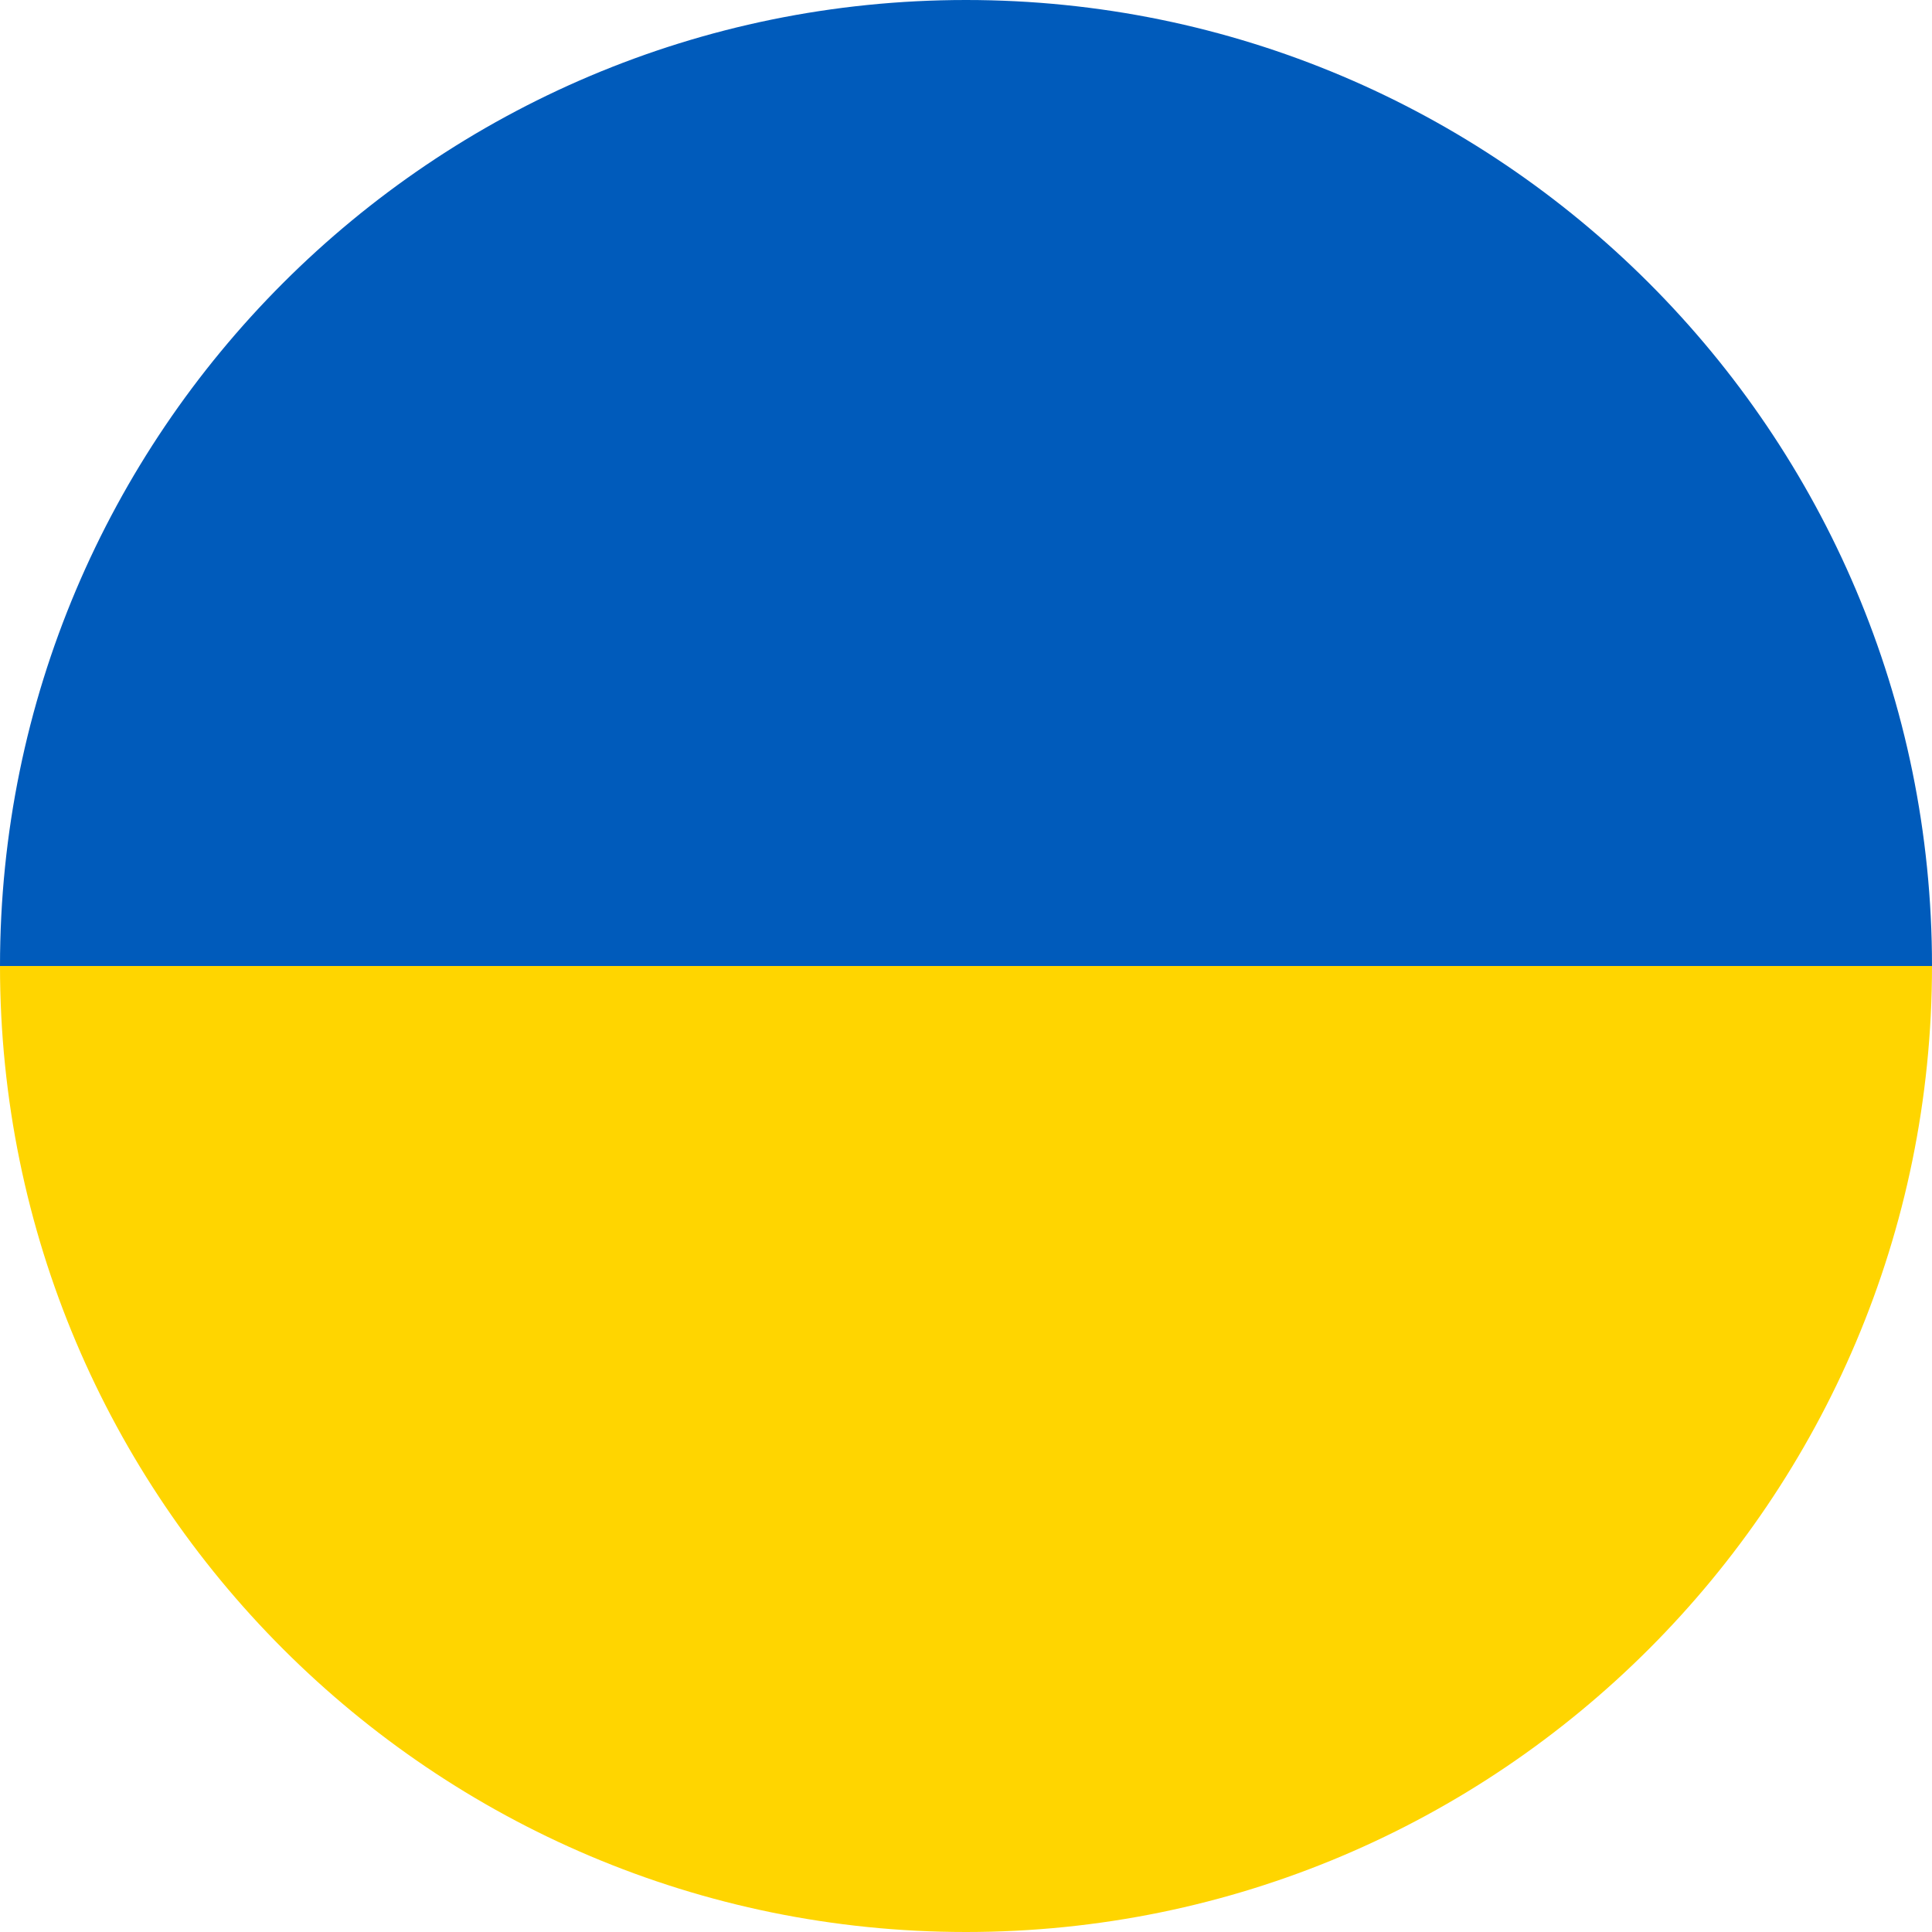 <svg class="svg-icon" style="width: 1em; height: 1em;vertical-align: middle;fill: currentColor;overflow: hidden;" viewBox="0 0 1024 1024" version="1.1" xmlns="http://www.w3.org/2000/svg"><path d="M1024 512H0c0 282.624 229.376 512 512 512s512-229.376 512-512z" fill="#FFD500" /><path d="M0 512h1024C1024 229.376 794.624 0 512 0S0 229.376 0 512z" fill="#005BBB" /></svg>